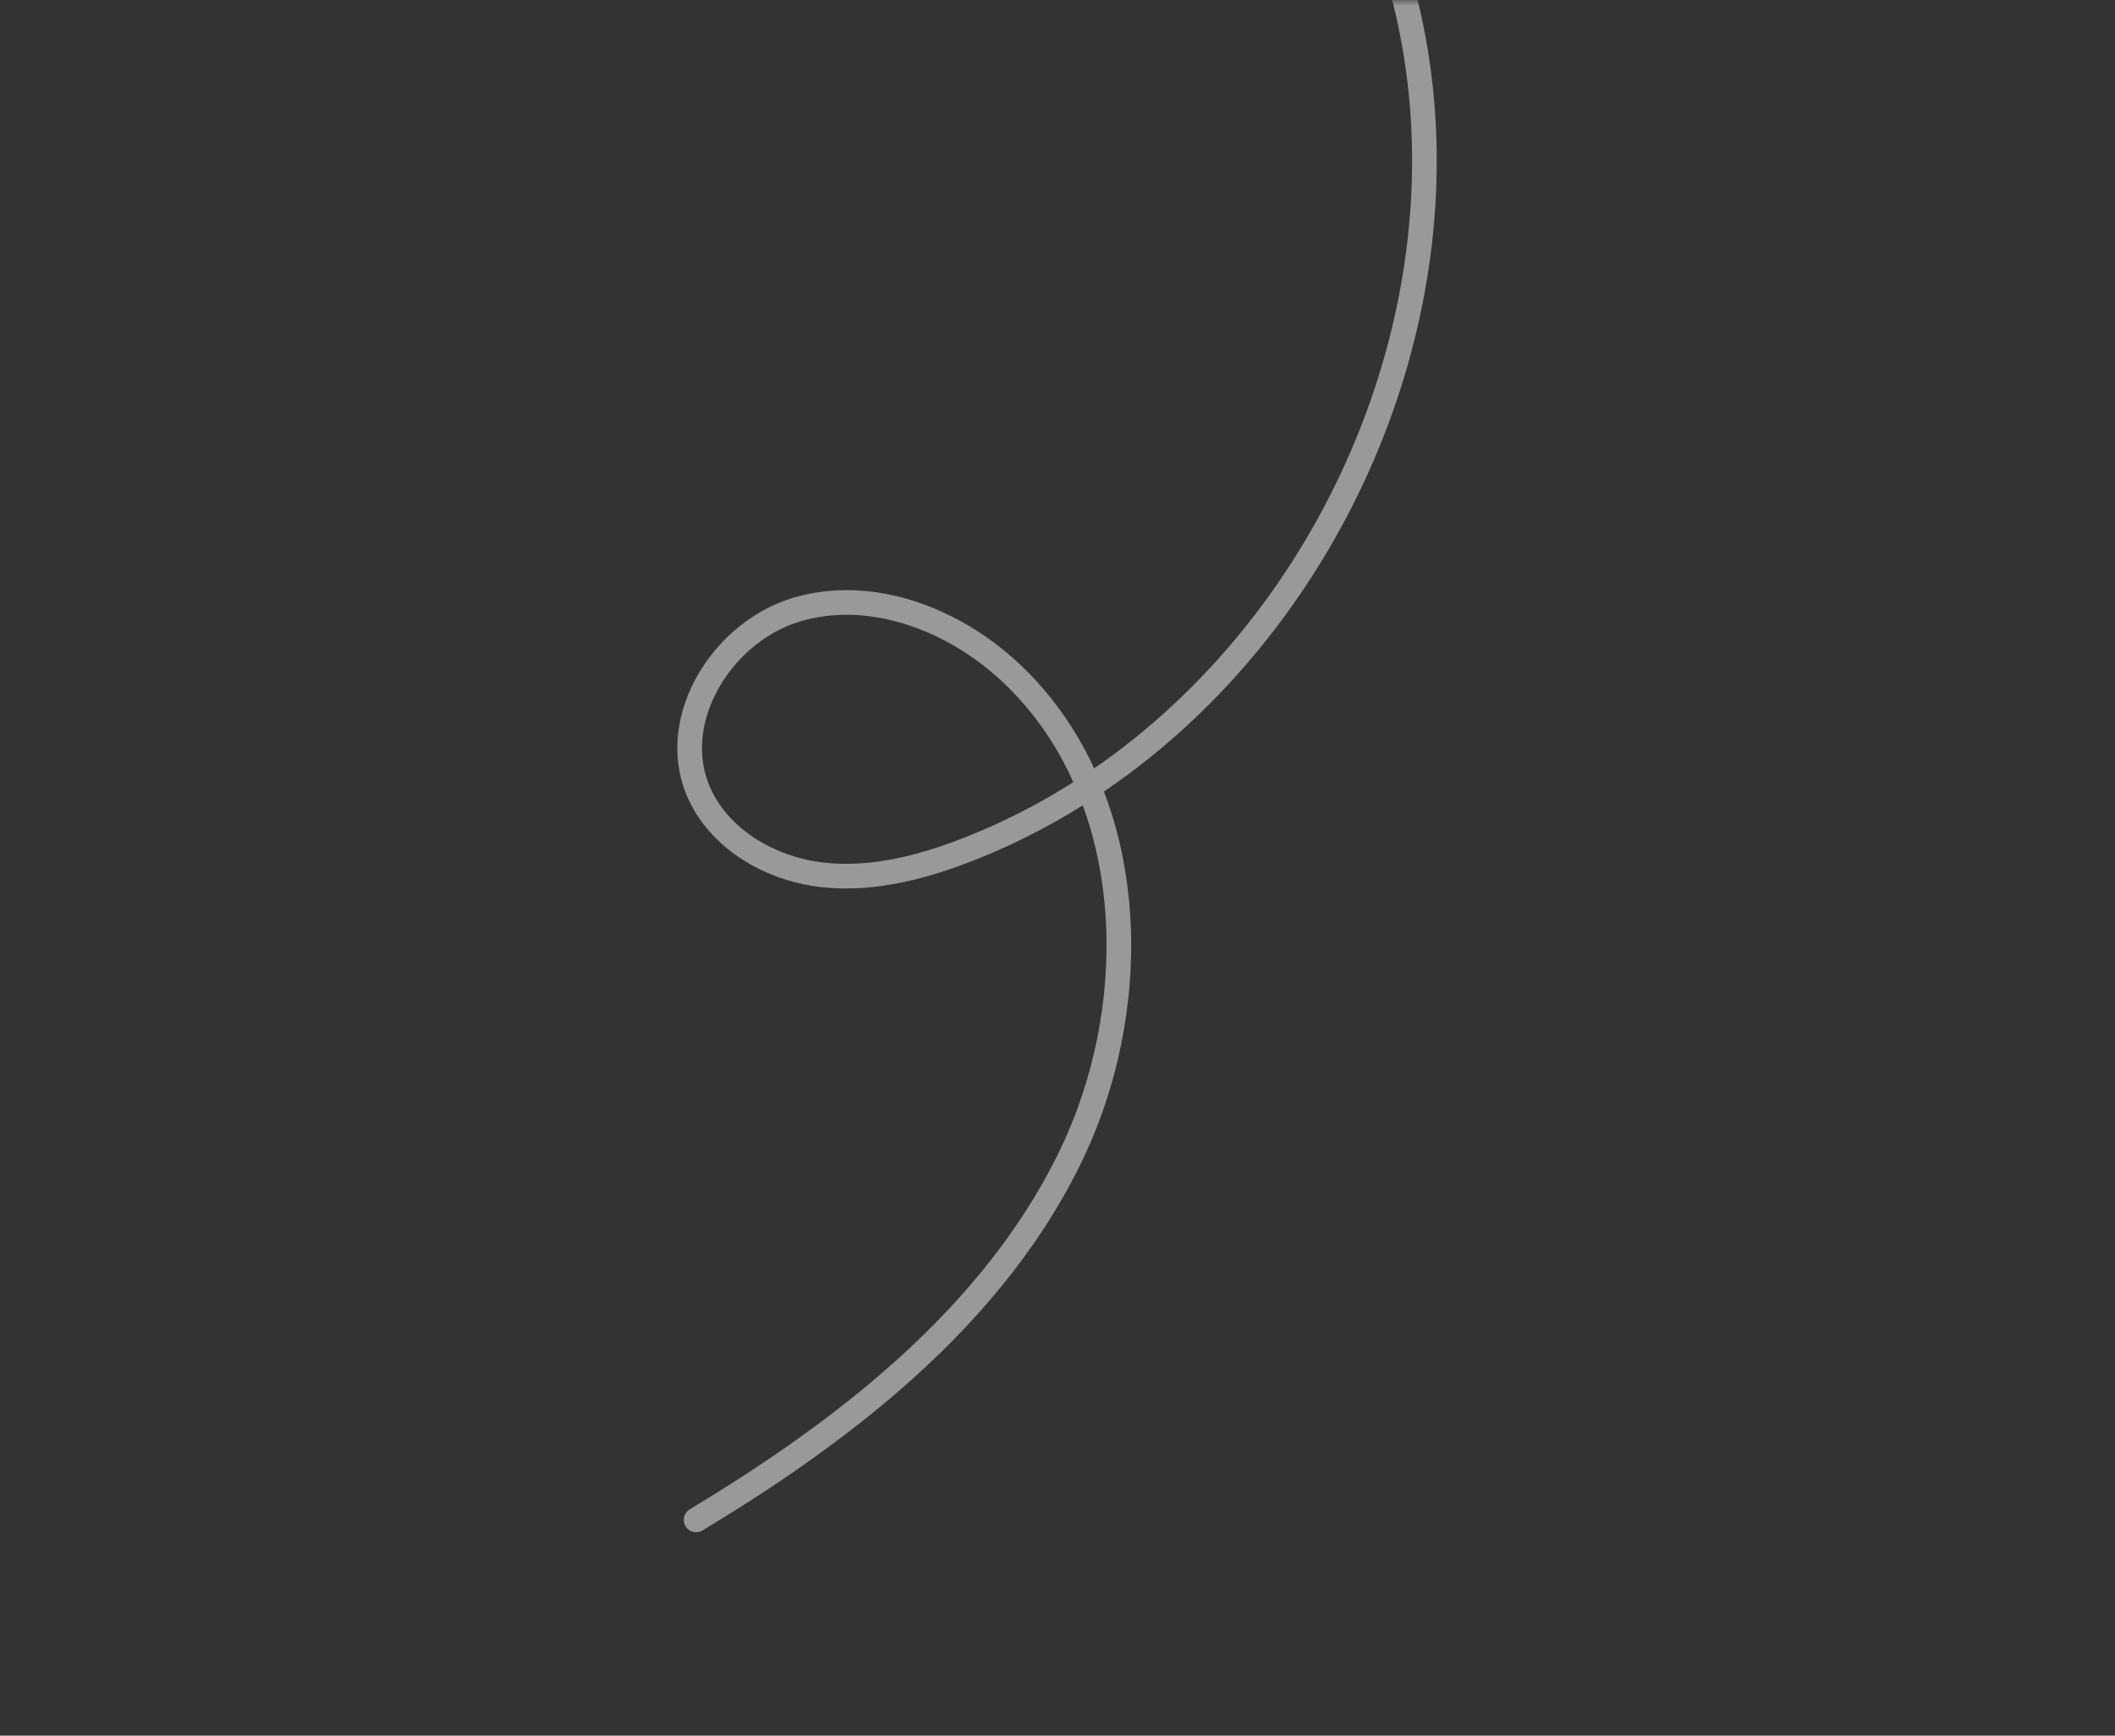 <svg width="184" height="151" viewBox="0 0 184 151" fill="none" xmlns="http://www.w3.org/2000/svg">
<rect x="0" y="0" width="184" height="151" fill="#333333" stroke="none"/>
<g opacity="0.5">
<mask id="mask0_1416_2736" style="mask-type:alpha" maskUnits="userSpaceOnUse" x="0" y="0" width="184" height="151">
<rect width="184" height="151" transform="matrix(-1 0 0 1 184 0)" fill="#D9D9D9"/>
</mask>
<g mask="url(#mask0_1416_2736)">
<mask id="path-2-outside-1_1416_2736" maskUnits="userSpaceOnUse" x="18.95" y="-2.755" width="146.08" height="138.875" fill="black">
<rect fill="white" x="18.95" y="-2.755" width="146.08" height="138.875"/>
<path d="M122.554 -1.004C128.779 22.302 119.558 48.364 101.514 64.025C96.626 68.264 91.088 71.742 85.031 74.189C80.742 75.92 76.071 77.221 71.371 76.664C67.854 76.242 64.365 74.616 62.048 71.95C61.256 71.037 60.605 70.001 60.145 68.854C59.178 66.446 59.238 63.863 60.017 61.484C60.797 59.102 62.29 56.911 64.227 55.23C65.664 53.983 67.347 53.017 69.173 52.477C75.867 50.51 83.141 53.319 88.173 57.963C88.928 58.66 89.637 59.394 90.3 60.158C95.001 65.577 97.403 72.566 97.838 79.807C98.273 87.05 96.747 94.554 93.557 101.051C89.829 108.645 84.311 115.045 77.933 120.578C72.66 125.153 66.795 129.138 60.853 132.717C60.582 132.88 60.23 132.792 60.067 132.522C59.905 132.251 59.992 131.899 60.263 131.738C66.169 128.18 71.979 124.23 77.184 119.714C83.48 114.253 88.887 107.967 92.53 100.547C95.632 94.234 97.121 86.911 96.697 79.876C96.272 72.838 93.941 66.1 89.435 60.908C88.799 60.175 88.12 59.472 87.396 58.803C82.588 54.357 75.656 51.743 69.497 53.575C67.846 54.063 66.3 54.945 64.977 56.095C63.191 57.642 61.813 59.672 61.105 61.839C60.397 64.009 60.355 66.301 61.207 68.428C61.616 69.45 62.198 70.375 62.913 71.2C64.999 73.609 68.244 75.141 71.507 75.528C75.903 76.054 80.395 74.829 84.603 73.128C90.536 70.731 95.966 67.323 100.764 63.16C118.493 47.788 127.56 22.106 121.448 -0.709C121.367 -1.014 121.548 -1.327 121.853 -1.409C122.158 -1.491 122.472 -1.31 122.554 -1.004Z"/>
</mask>
<path d="M122.554 -1.004C128.779 22.302 119.558 48.364 101.514 64.025C96.626 68.264 91.088 71.742 85.031 74.189C80.742 75.92 76.071 77.221 71.371 76.664C67.854 76.242 64.365 74.616 62.048 71.95C61.256 71.037 60.605 70.001 60.145 68.854C59.178 66.446 59.238 63.863 60.017 61.484C60.797 59.102 62.29 56.911 64.227 55.23C65.664 53.983 67.347 53.017 69.173 52.477C75.867 50.51 83.141 53.319 88.173 57.963C88.928 58.66 89.637 59.394 90.3 60.158C95.001 65.577 97.403 72.566 97.838 79.807C98.273 87.05 96.747 94.554 93.557 101.051C89.829 108.645 84.311 115.045 77.933 120.578C72.66 125.153 66.795 129.138 60.853 132.717C60.582 132.88 60.23 132.792 60.067 132.522C59.905 132.251 59.992 131.899 60.263 131.738C66.169 128.18 71.979 124.23 77.184 119.714C83.48 114.253 88.887 107.967 92.53 100.547C95.632 94.234 97.121 86.911 96.697 79.876C96.272 72.838 93.941 66.1 89.435 60.908C88.799 60.175 88.12 59.472 87.396 58.803C82.588 54.357 75.656 51.743 69.497 53.575C67.846 54.063 66.3 54.945 64.977 56.095C63.191 57.642 61.813 59.672 61.105 61.839C60.397 64.009 60.355 66.301 61.207 68.428C61.616 69.45 62.198 70.375 62.913 71.2C64.999 73.609 68.244 75.141 71.507 75.528C75.903 76.054 80.395 74.829 84.603 73.128C90.536 70.731 95.966 67.323 100.764 63.16C118.493 47.788 127.56 22.106 121.448 -0.709C121.367 -1.014 121.548 -1.327 121.853 -1.409C122.158 -1.491 122.472 -1.31 122.554 -1.004Z" fill="white"/>
<path d="M101.514 64.025L101.841 64.402L101.841 64.402L101.514 64.025ZM85.031 74.189L85.218 74.652L85.218 74.652L85.031 74.189ZM71.371 76.664L71.311 77.16L71.312 77.161L71.371 76.664ZM62.048 71.95L61.67 72.278L61.671 72.278L62.048 71.95ZM60.145 68.854L59.681 69.04L59.681 69.04L60.145 68.854ZM60.017 61.484L60.493 61.64L60.493 61.64L60.017 61.484ZM69.173 52.477L69.032 51.997L69.031 51.997L69.173 52.477ZM88.173 57.963L88.512 57.596L88.512 57.595L88.173 57.963ZM97.838 79.807L97.339 79.837L97.339 79.837L97.838 79.807ZM93.557 101.051L93.109 100.831L93.109 100.831L93.557 101.051ZM60.853 132.717L61.11 133.146L61.111 133.146L60.853 132.717ZM60.067 132.522L59.638 132.779L59.639 132.781L60.067 132.522ZM60.263 131.738L60.519 132.167L60.52 132.166L60.263 131.738ZM92.53 100.547L92.082 100.326L92.082 100.326L92.53 100.547ZM96.697 79.876L96.197 79.906L96.197 79.906L96.697 79.876ZM89.435 60.908L89.058 61.235L89.058 61.236L89.435 60.908ZM87.396 58.803L87.056 59.171L87.057 59.171L87.396 58.803ZM69.497 53.575L69.638 54.054L69.639 54.054L69.497 53.575ZM64.977 56.095L65.304 56.472L65.305 56.472L64.977 56.095ZM61.105 61.839L60.63 61.684L60.63 61.684L61.105 61.839ZM61.207 68.428L61.671 68.242L61.671 68.242L61.207 68.428ZM62.913 71.2L63.291 70.873L63.291 70.872L62.913 71.2ZM71.507 75.528L71.566 75.032L71.566 75.032L71.507 75.528ZM84.603 73.128L84.416 72.664L84.416 72.665L84.603 73.128ZM100.764 63.16L100.436 62.782L100.436 62.783L100.764 63.16ZM121.448 -0.709L120.965 -0.58L120.965 -0.579L121.448 -0.709ZM121.853 -1.409L121.982 -0.925L121.984 -0.926L121.853 -1.409ZM122.071 -0.875C128.242 22.229 119.099 48.099 101.186 63.647L101.841 64.402C120.016 48.628 129.316 22.375 123.037 -1.134L122.071 -0.875ZM101.186 63.647C96.338 67.853 90.847 71.3 84.843 73.725L85.218 74.652C91.33 72.183 96.915 68.676 101.841 64.402L101.186 63.647ZM84.843 73.725C80.582 75.445 76.005 76.71 71.429 76.168L71.312 77.161C76.137 77.733 80.902 76.394 85.218 74.652L84.843 73.725ZM71.43 76.168C68.016 75.758 64.649 74.18 62.426 71.622L61.671 72.278C64.082 75.052 67.691 76.726 71.311 77.16L71.43 76.168ZM62.426 71.622C61.668 70.749 61.047 69.76 60.609 68.668L59.681 69.04C60.163 70.243 60.845 71.326 61.67 72.278L62.426 71.622ZM60.609 68.668C59.693 66.385 59.744 63.925 60.493 61.64L59.542 61.329C58.732 63.801 58.664 66.507 59.681 69.04L60.609 68.668ZM60.493 61.64C61.242 59.349 62.682 57.232 64.555 55.608L63.899 54.853C61.898 56.589 60.352 58.856 59.542 61.329L60.493 61.64ZM64.555 55.608C65.943 54.403 67.564 53.474 69.315 52.956L69.031 51.997C67.13 52.56 65.385 53.564 63.899 54.853L64.555 55.608ZM69.314 52.957C75.787 51.054 82.885 53.763 87.834 58.33L88.512 57.595C83.396 52.874 75.947 49.965 69.032 51.997L69.314 52.957ZM87.834 58.33C88.575 59.015 89.271 59.735 89.922 60.485L90.677 59.83C90.003 59.052 89.281 58.306 88.512 57.596L87.834 58.33ZM89.922 60.485C94.538 65.806 96.909 72.684 97.339 79.837L98.337 79.777C97.897 72.449 95.464 65.348 90.677 59.83L89.922 60.485ZM97.339 79.837C97.769 86.993 96.261 94.411 93.109 100.831L94.006 101.271C97.234 94.698 98.778 87.107 98.337 79.777L97.339 79.837ZM93.109 100.831C89.417 108.349 83.948 114.698 77.606 120.2L78.261 120.956C84.674 115.392 90.24 108.942 94.006 101.271L93.109 100.831ZM77.606 120.2C72.361 124.75 66.522 128.718 60.595 132.289L61.111 133.146C67.068 129.557 72.958 125.556 78.261 120.956L77.606 120.2ZM60.596 132.288C60.561 132.309 60.516 132.298 60.495 132.264L59.639 132.781C59.945 133.287 60.603 133.45 61.11 133.146L60.596 132.288ZM60.496 132.265C60.475 132.23 60.487 132.186 60.519 132.167L60.006 131.309C59.497 131.613 59.335 132.273 59.638 132.779L60.496 132.265ZM60.52 132.166C66.442 128.599 72.278 124.633 77.512 120.092L76.857 119.337C71.68 123.827 65.896 127.761 60.005 131.309L60.52 132.166ZM77.512 120.092C83.843 114.6 89.299 108.263 92.979 100.767L92.082 100.326C88.475 107.671 83.117 113.906 76.857 119.337L77.512 120.092ZM92.979 100.767C96.118 94.378 97.625 86.968 97.196 79.846L96.197 79.906C96.616 86.854 95.145 94.091 92.082 100.326L92.979 100.767ZM97.196 79.846C96.766 72.721 94.404 65.871 89.813 60.58L89.058 61.236C93.478 66.329 95.779 72.956 96.197 79.906L97.196 79.846ZM89.813 60.58C89.165 59.834 88.473 59.117 87.735 58.436L87.057 59.171C87.767 59.827 88.433 60.516 89.058 61.235L89.813 60.58ZM87.736 58.437C82.844 53.913 75.735 51.197 69.354 53.095L69.639 54.054C75.576 52.288 82.332 54.801 87.056 59.171L87.736 58.437ZM69.355 53.095C67.629 53.606 66.021 54.525 64.649 55.717L65.305 56.472C66.579 55.365 68.062 54.52 69.638 54.054L69.355 53.095ZM64.649 55.717C62.799 57.32 61.367 59.426 60.63 61.684L61.581 61.994C62.258 59.919 63.583 57.964 65.304 56.472L64.649 55.717ZM60.63 61.684C59.891 63.947 59.84 66.362 60.743 68.614L61.671 68.242C60.869 66.241 60.903 64.071 61.581 61.994L60.63 61.684ZM60.743 68.614C61.174 69.692 61.786 70.664 62.535 71.528L63.291 70.872C62.609 70.087 62.058 69.208 61.671 68.242L60.743 68.614ZM62.535 71.527C64.715 74.045 68.082 75.625 71.448 76.025L71.566 75.032C68.406 74.657 65.282 73.173 63.291 70.873L62.535 71.527ZM71.447 76.025C75.969 76.565 80.555 75.304 84.79 73.591L84.416 72.665C80.234 74.355 75.837 75.543 71.566 75.032L71.447 76.025ZM84.79 73.592C90.777 71.172 96.254 67.734 101.091 63.538L100.436 62.783C95.677 66.911 90.294 70.289 84.416 72.664L84.79 73.592ZM101.091 63.538C118.951 48.052 128.097 22.179 121.931 -0.838L120.965 -0.579C127.023 22.033 118.035 47.523 100.436 62.782L101.091 63.538ZM121.931 -0.837C121.921 -0.876 121.944 -0.915 121.982 -0.925L121.724 -1.892C121.152 -1.739 120.812 -1.152 120.965 -0.58L121.931 -0.837ZM121.984 -0.926C122.021 -0.936 122.061 -0.913 122.071 -0.876L123.037 -1.133C122.884 -1.706 122.294 -2.046 121.723 -1.891L121.984 -0.926Z" fill="white" mask="url(#path-2-outside-1_1416_2736)"/>
</g>
</g>
</svg>
